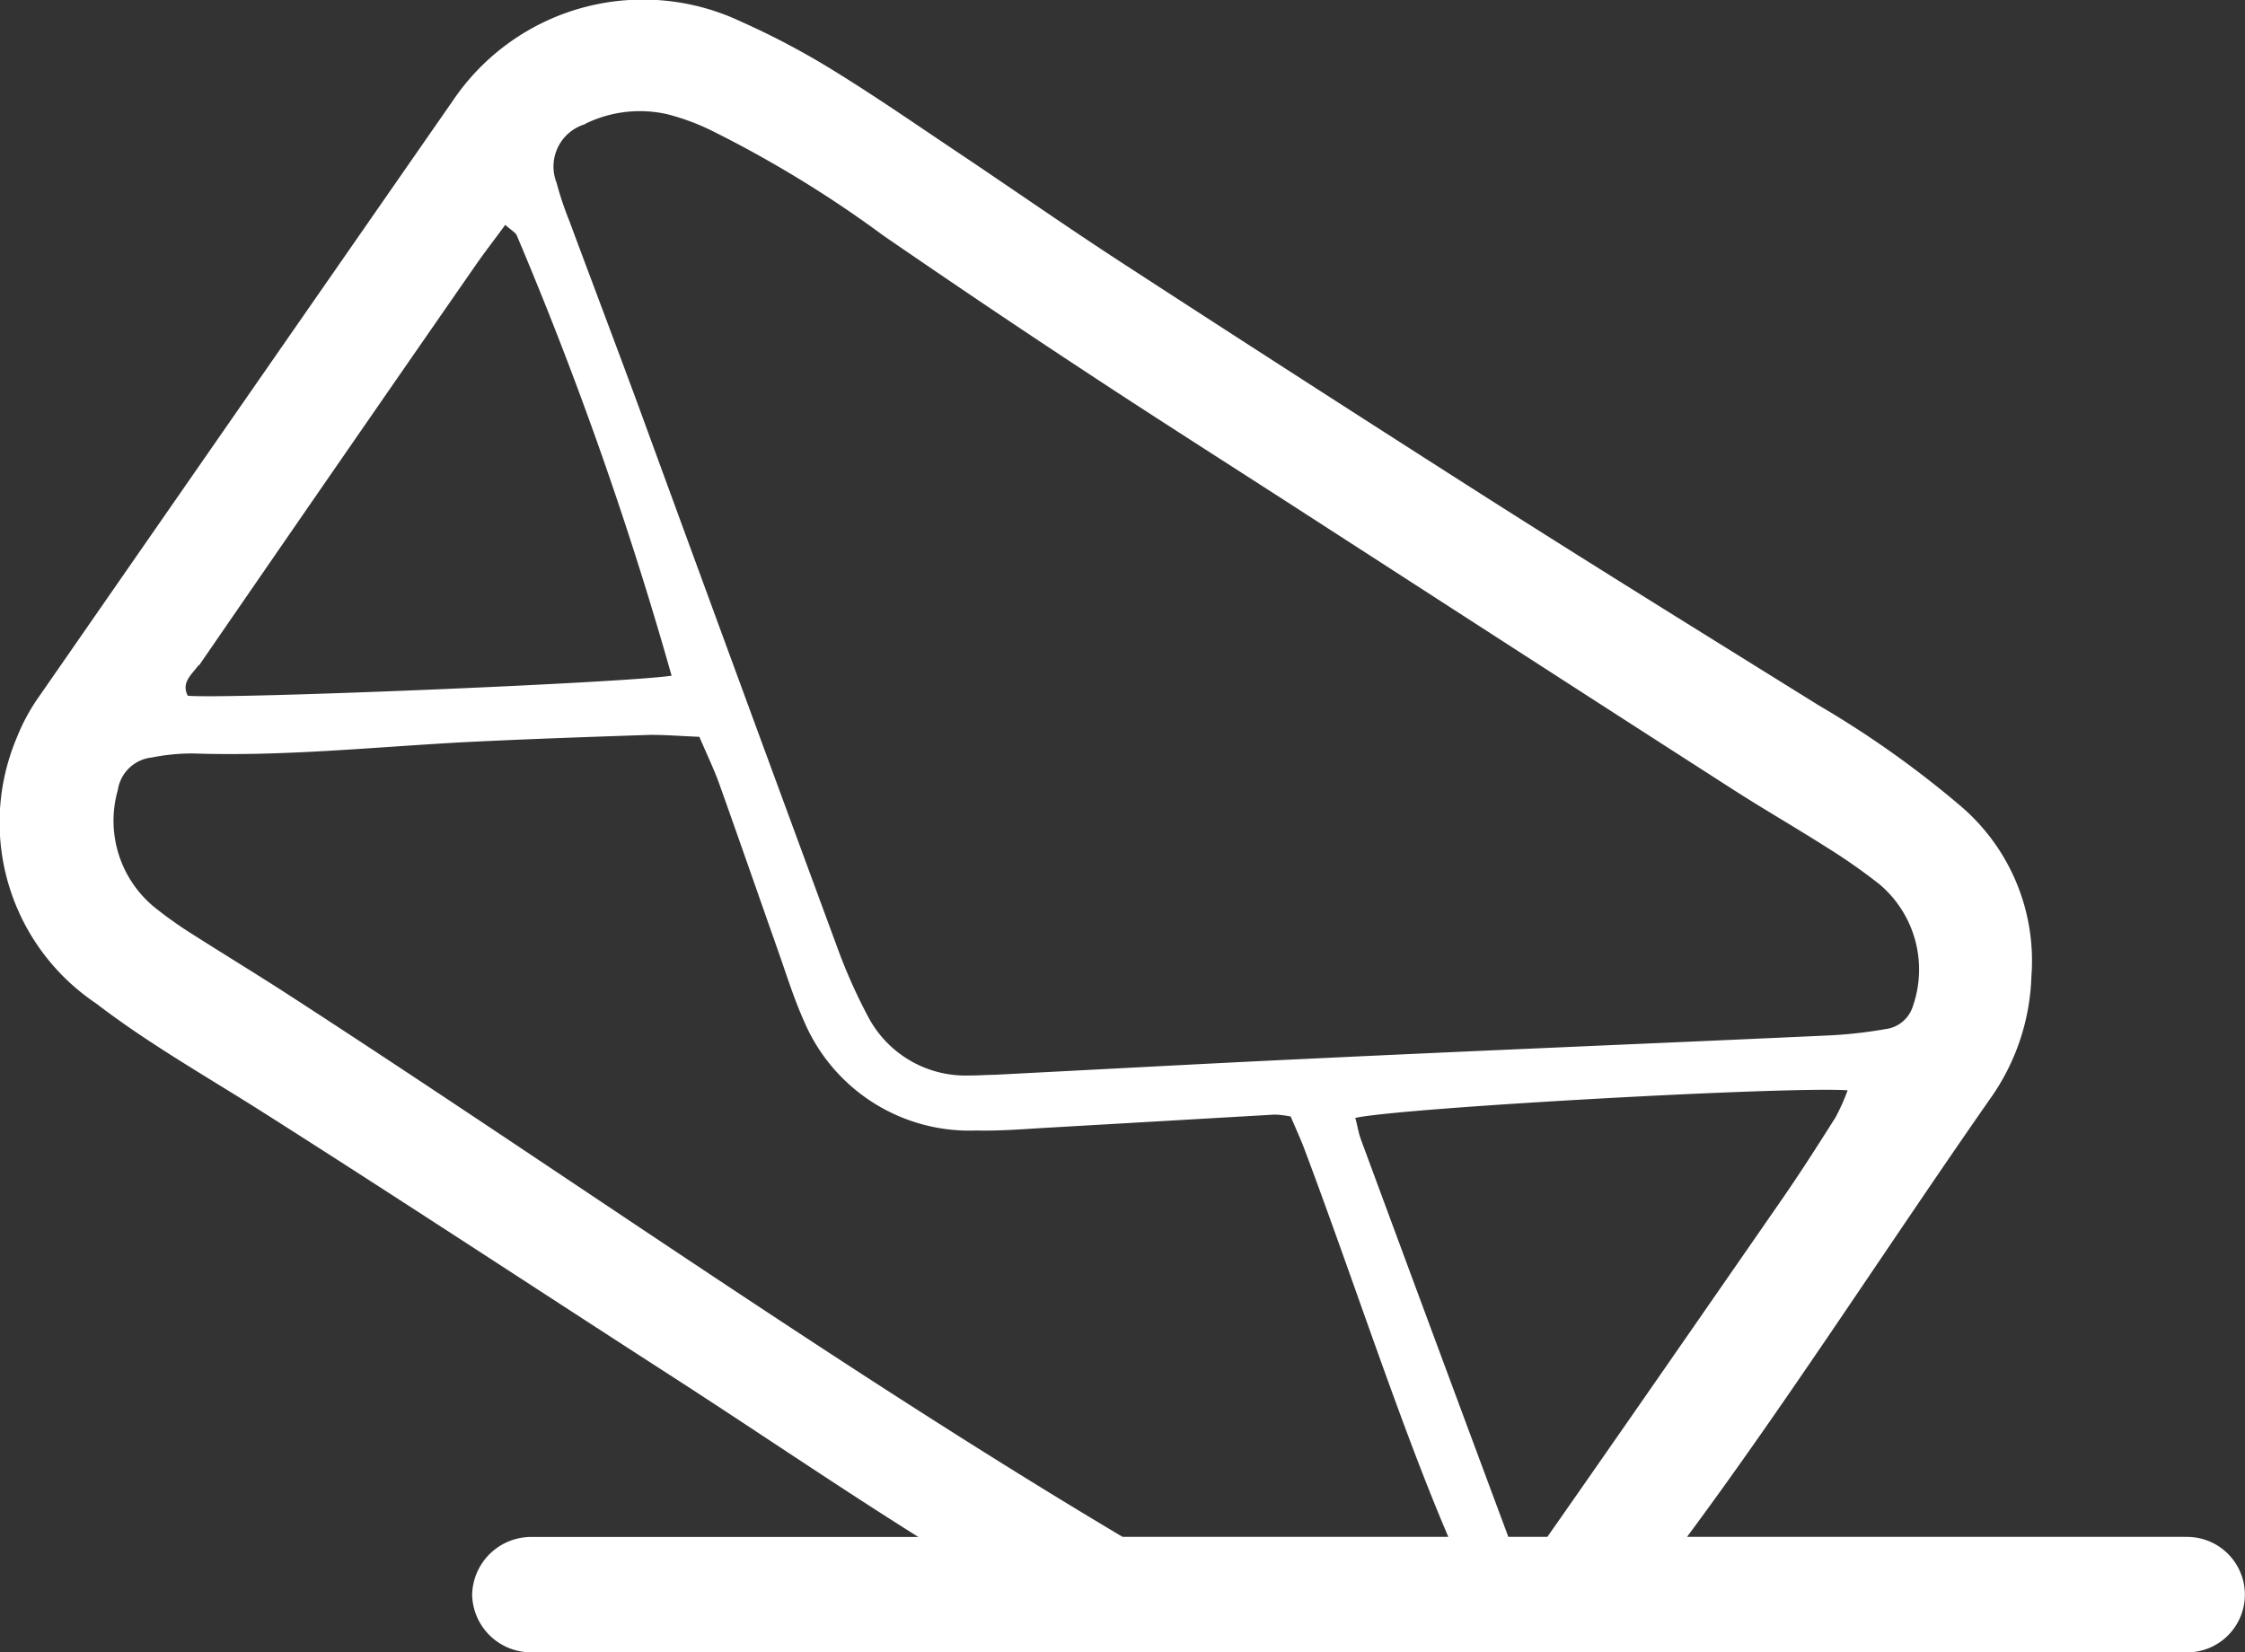 <svg xmlns="http://www.w3.org/2000/svg" xmlns:xlink="http://www.w3.org/1999/xlink" width="21.735" height="16" viewBox="0 0 21.735 16">
  <rect x="0" y="0" width="21.735" height="16" fill="#333333" stroke="none"/>
  <defs>
    <clipPath id="clip-path">
      <rect width="21.735" height="16" fill="none"/>
    </clipPath>
    <clipPath id="clip-path-2">
      <path id="Pfad_10" data-name="Pfad 10" d="M0,4.958H21.735v-16H0Z" transform="translate(0 11.042)" fill="#fff"/>
    </clipPath>
  </defs>
  <g id="Symbol_1_1" data-name="Symbol 1 – 1" clip-path="url(#clip-path)">
    <g id="Gruppe_16" data-name="Gruppe 16" clip-path="url(#clip-path-2)">
      <g id="Gruppe_15" data-name="Gruppe 15" transform="translate(0 0.001)">
        <path id="Pfad_9" data-name="Pfad 9" d="M7.113,4.611H2.292C3.277,3.284,4.261,1.75,5.251.334A2.158,2.158,0,0,0,5.626-.817,1.969,1.969,0,0,0,4.948-2.46a9.624,9.624,0,0,0-1.383-.982c-1.125-.7-2.257-1.4-3.378-2.116S-2.074-7.008-3.2-7.74c-.5-.326-.99-.667-1.485-1-.422-.281-.838-.571-1.27-.838a7.511,7.511,0,0,0-.91-.483A2.22,2.22,0,0,0-9.654-9.3q-2,2.878-4,5.761a1.923,1.923,0,0,0-.229.422,2.11,2.11,0,0,0,.773,2.563c.5.384,1.044.693,1.573,1.027,1.348.855,2.685,1.736,4.026,2.6.788.509,1.574,1.045,2.361,1.539H-8.89a.572.572,0,0,0-.58.559.57.57,0,0,0,.58.558h16a.559.559,0,1,0,0-1.117M3.724.558c-.172.272-.345.543-.53.809C2.445,2.448,1.694,3.533.94,4.611H.562Q-.154,2.688-.866.761C-.89.695-.9.622-.92.554c.464-.1,4.2-.307,4.767-.267a2.076,2.076,0,0,1-.122.271m-12.1-9.63a1.2,1.2,0,0,1,.794-.093,2.207,2.207,0,0,1,.42.154A11.185,11.185,0,0,1-5.482-7.985c.639.439,1.284.875,1.931,1.3.723.477,1.312.849,2.185,1.413a.005.005,0,0,1,0,0c1.309.845,2.728,1.763,4.1,2.644.3.193.61.371.913.564a5.591,5.591,0,0,1,.511.358A1.081,1.081,0,0,1,4.476-.52a.318.318,0,0,1-.261.214,4.481,4.481,0,0,1-.539.061C2-.168.329-.1-1.345-.02-2.37.028-3.4.085-4.42.137c-.075,0-.151.007-.226.006a1.066,1.066,0,0,1-.993-.574,5.2,5.2,0,0,1-.286-.639q-.976-2.647-1.946-5.3c-.217-.588-.44-1.175-.658-1.762A3.1,3.1,0,0,1-8.652-8.5a.428.428,0,0,1,.274-.568m-3.739,5.245Q-10.781-5.765-9.438-7.7c.089-.129.187-.254.289-.394.051.048.095.071.11.1a36.119,36.119,0,0,1,1.5,4.266c-.458.07-4.306.229-4.684.194-.069-.133.048-.212.107-.3M-11.3-.672c-.288-.185-.583-.365-.872-.549a3.975,3.975,0,0,1-.365-.258A1.083,1.083,0,0,1-12.9-2.622a.372.372,0,0,1,.33-.314,2,2,0,0,1,.4-.039c.877.03,1.748-.062,2.62-.109.6-.03,1.205-.051,1.808-.071.149,0,.3.012.472.019.066.156.136.3.19.448.191.535.377,1.071.566,1.607.083.233.155.471.258.7A1.74,1.74,0,0,0-4.586.676c.241.006.482-.016.723-.029L-1.7.522a.917.917,0,0,1,.155.019c.042.1.093.21.133.316C-.944,2.1-.482,3.53-.019,4.611H-3.173C-5.881,3-8.59,1.082-11.3-.672" transform="translate(14.041 10.27)" fill="#fff"/>
      </g>
    </g>
  </g>
</svg>

